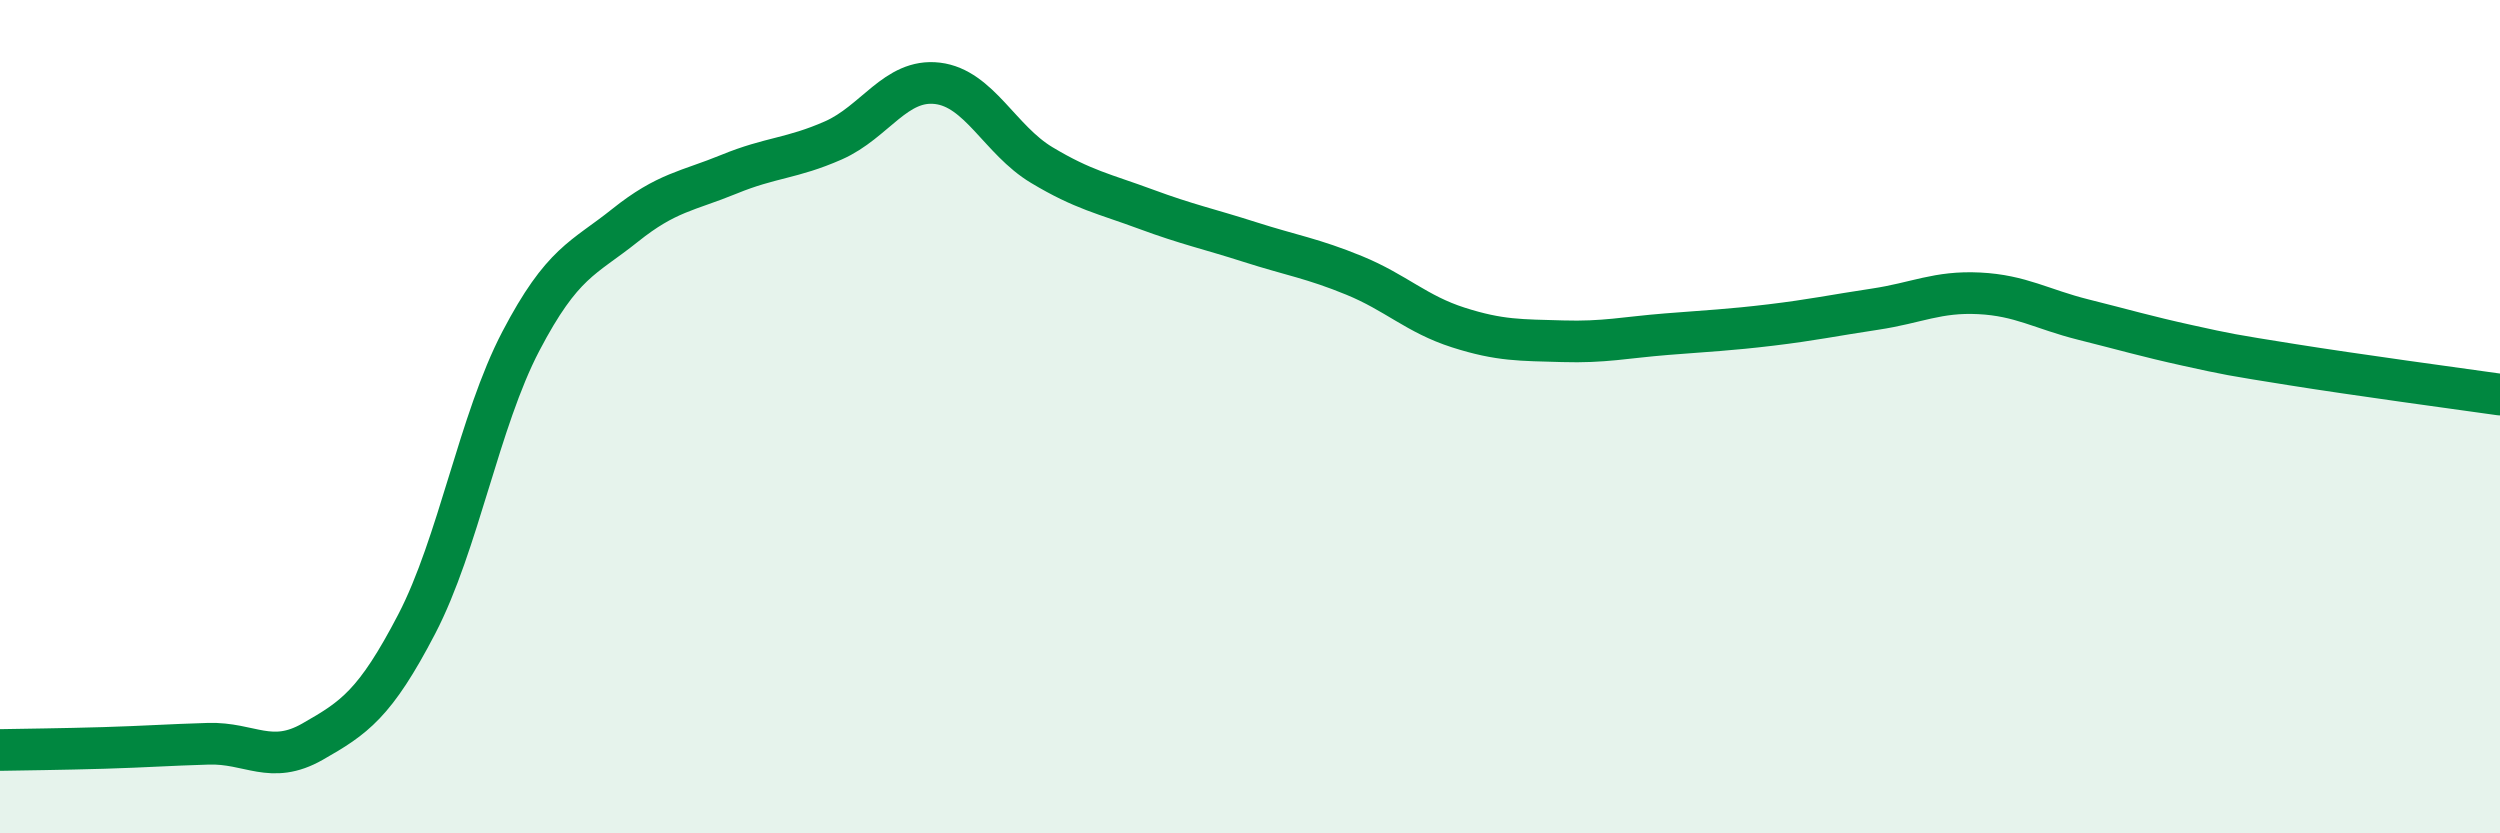 
    <svg width="60" height="20" viewBox="0 0 60 20" xmlns="http://www.w3.org/2000/svg">
      <path
        d="M 0,18 C 0.5,17.99 1.5,17.98 2.5,17.95 C 3.5,17.92 4,17.88 5,17.85 C 6,17.82 6.5,18.37 7.5,17.8 C 8.5,17.23 9,16.9 10,14.98 C 11,13.06 11.5,10.1 12.5,8.19 C 13.5,6.28 14,6.21 15,5.41 C 16,4.61 16.5,4.59 17.5,4.18 C 18.5,3.77 19,3.81 20,3.37 C 21,2.93 21.5,1.88 22.5,2 C 23.5,2.12 24,3.36 25,3.96 C 26,4.56 26.5,4.65 27.5,5.02 C 28.5,5.39 29,5.49 30,5.81 C 31,6.13 31.5,6.2 32.5,6.61 C 33.5,7.02 34,7.54 35,7.86 C 36,8.18 36.5,8.16 37.5,8.19 C 38.5,8.22 39,8.1 40,8.02 C 41,7.94 41.5,7.92 42.5,7.8 C 43.5,7.68 44,7.57 45,7.42 C 46,7.27 46.5,6.99 47.5,7.04 C 48.5,7.09 49,7.42 50,7.67 C 51,7.92 51.5,8.07 52.5,8.29 C 53.5,8.51 53.5,8.51 55,8.75 C 56.5,8.99 59,9.33 60,9.47L60 20L0 20Z"
        fill="#008740"
        opacity="0.1"
        stroke-linecap="round"
        stroke-linejoin="round"
      />
      <path
        d="M 0,18 C 0.5,17.99 1.5,17.98 2.5,17.95 C 3.5,17.92 4,17.88 5,17.85 C 6,17.82 6.5,18.37 7.5,17.8 C 8.5,17.23 9,16.9 10,14.98 C 11,13.06 11.5,10.1 12.5,8.19 C 13.5,6.28 14,6.21 15,5.41 C 16,4.61 16.5,4.59 17.5,4.18 C 18.5,3.77 19,3.81 20,3.37 C 21,2.93 21.5,1.88 22.5,2 C 23.5,2.12 24,3.36 25,3.96 C 26,4.56 26.5,4.65 27.5,5.02 C 28.5,5.39 29,5.49 30,5.81 C 31,6.13 31.5,6.2 32.5,6.61 C 33.5,7.02 34,7.54 35,7.86 C 36,8.18 36.5,8.16 37.5,8.19 C 38.5,8.22 39,8.1 40,8.02 C 41,7.94 41.5,7.92 42.5,7.8 C 43.5,7.68 44,7.57 45,7.42 C 46,7.27 46.5,6.99 47.5,7.04 C 48.5,7.09 49,7.42 50,7.67 C 51,7.92 51.5,8.07 52.5,8.29 C 53.5,8.51 53.5,8.51 55,8.75 C 56.5,8.99 59,9.33 60,9.47"
        stroke="#008740"
        stroke-width="1"
        fill="none"
        stroke-linecap="round"
        stroke-linejoin="round"
      />
    </svg>
  